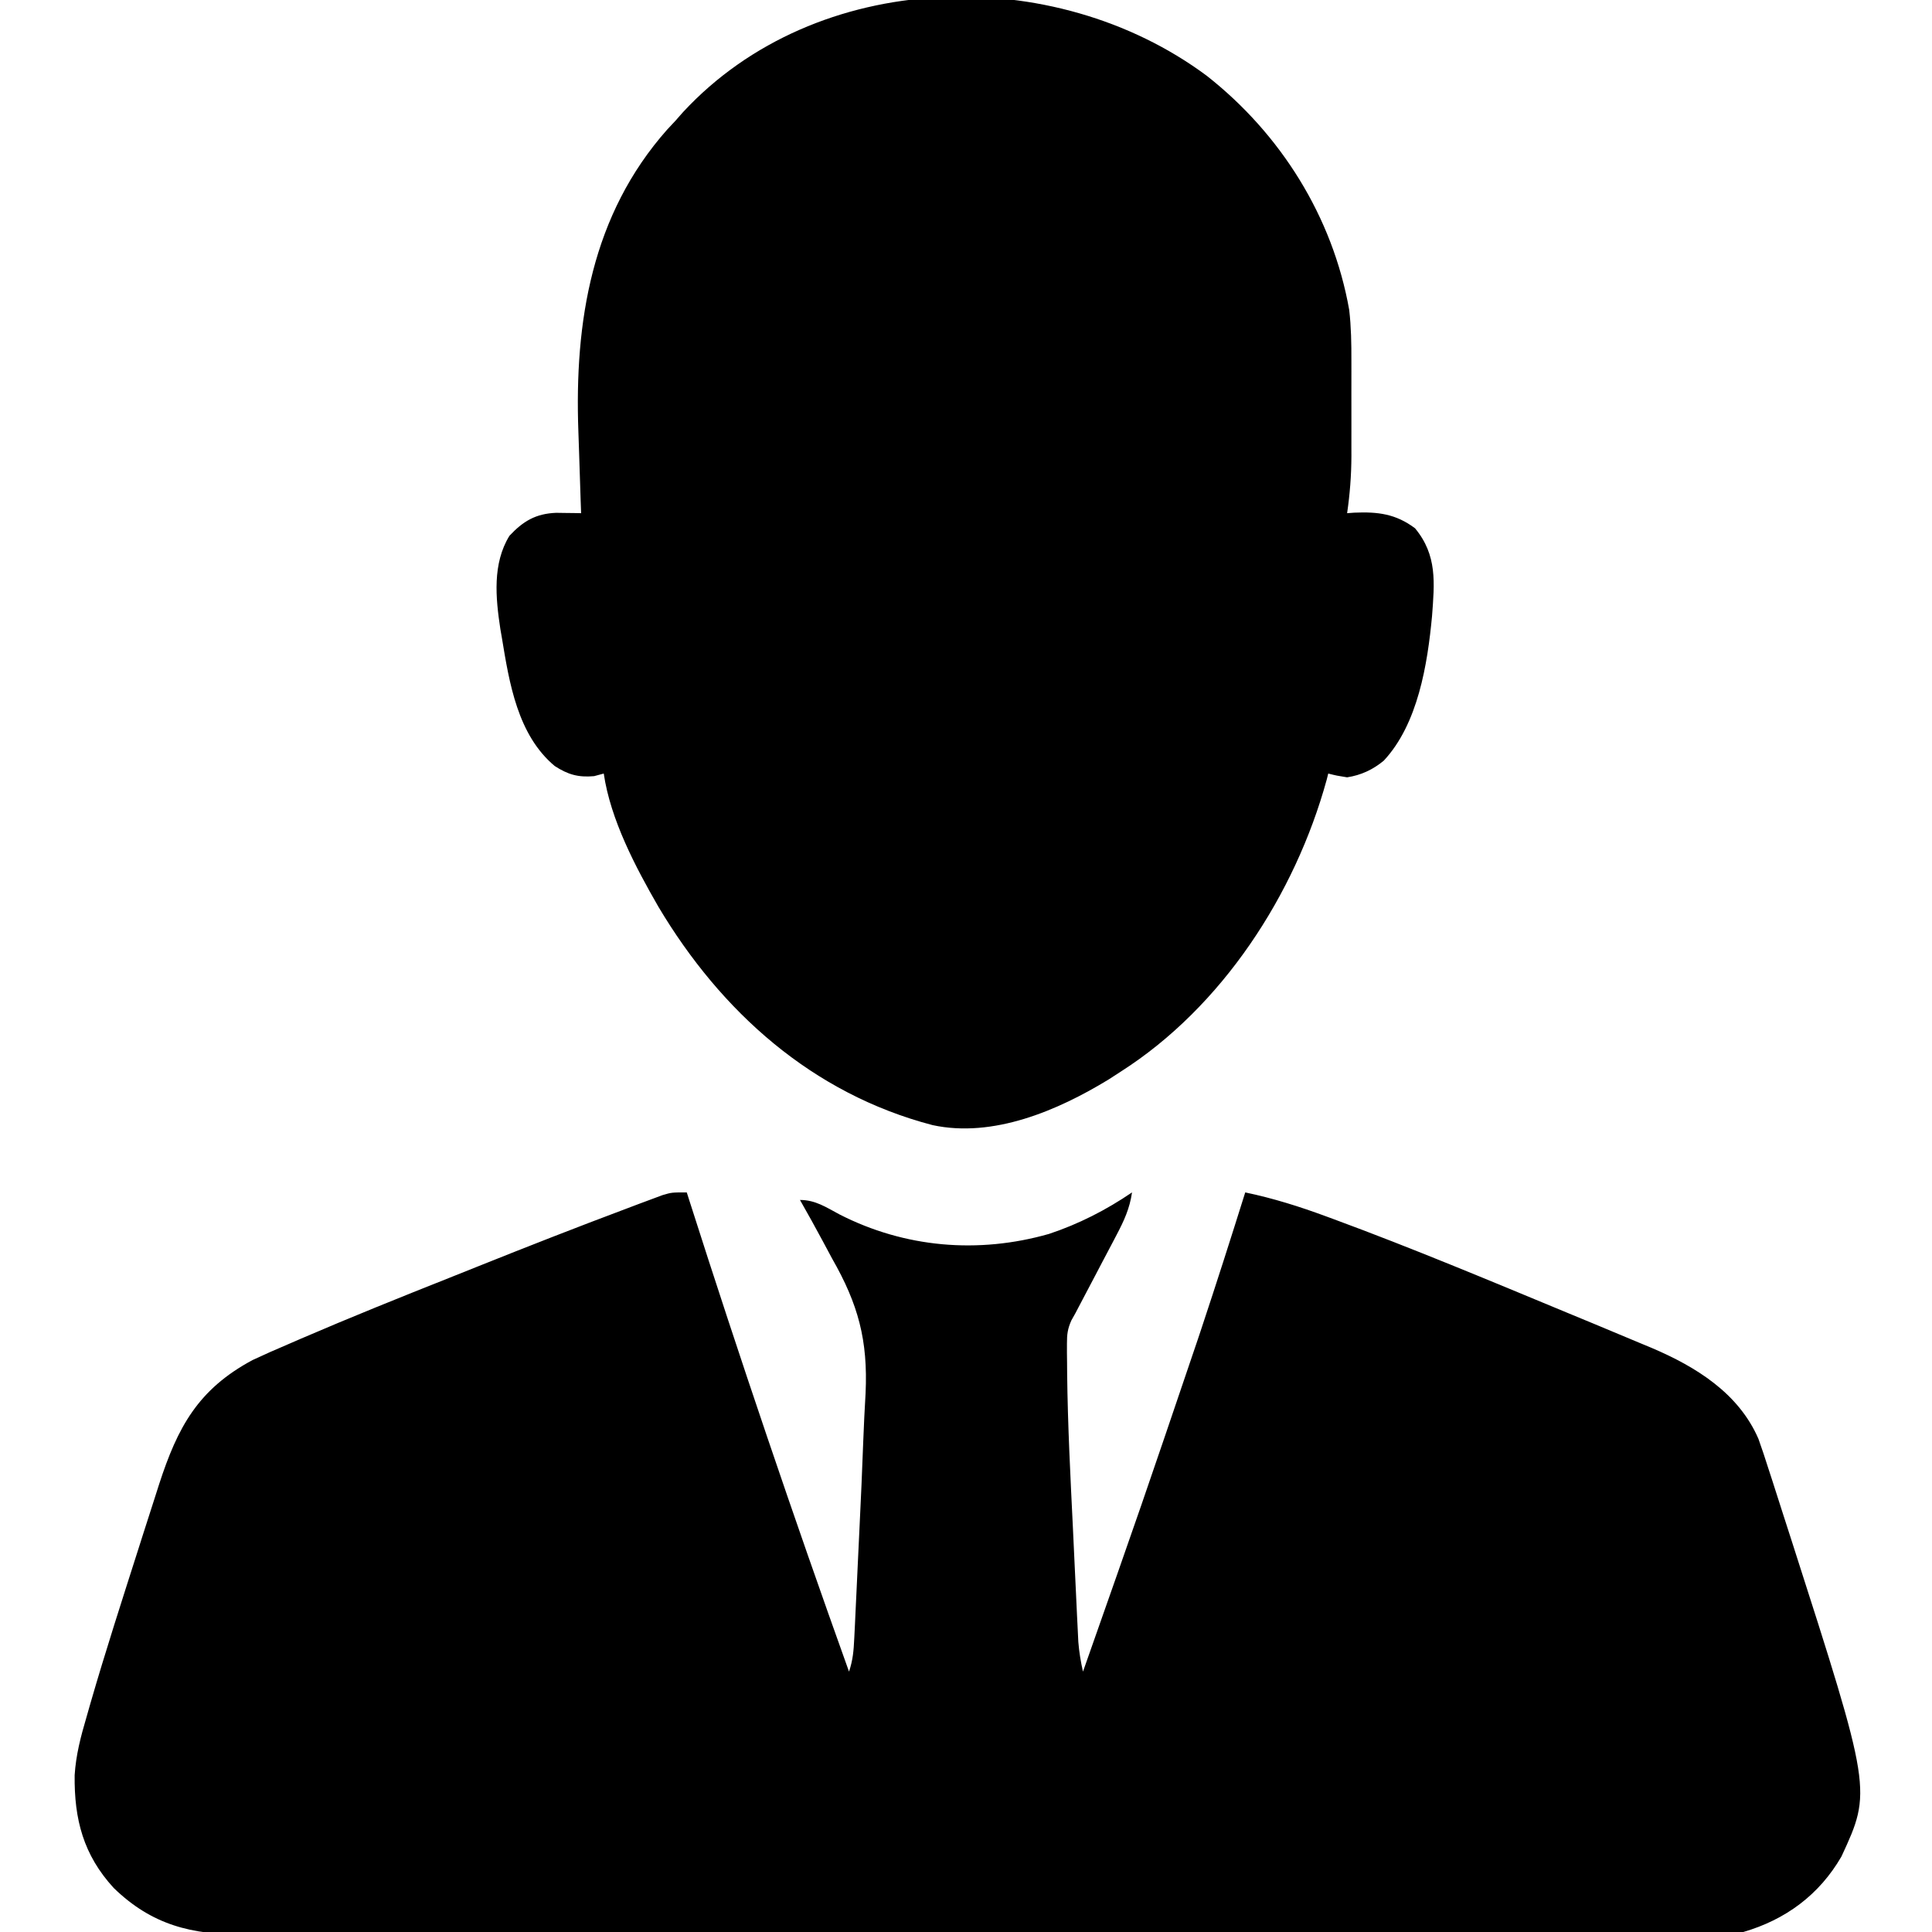<?xml version="1.0" encoding="UTF-8"?>
<svg version="1.1" xmlns="http://www.w3.org/2000/svg" width="512" height="512">
<path d="M0 0 C0.329 1.032 0.329 1.032 0.664 2.084 C14.041 43.981 28.157 85.599 43 127 C44.04 123.881 44.231 121.442 44.389 118.165 C44.449 116.962 44.509 115.758 44.571 114.518 C44.631 113.209 44.692 111.9 44.754 110.551 C44.82 109.178 44.885 107.805 44.951 106.431 C45.09 103.537 45.224 100.643 45.357 97.748 C45.491 94.828 45.63 91.909 45.773 88.99 C46.152 81.269 46.498 73.55 46.774 65.825 C46.927 61.618 47.145 57.418 47.388 53.214 C48.03 39.167 45.443 29.642 38.5 17.5 C37.676 15.974 36.857 14.445 36.043 12.914 C34.079 9.246 32.059 5.615 30 2 C34.095 2 36.914 3.931 40.438 5.812 C57.739 14.672 77.258 16.35 96 11 C103.892 8.378 111.136 4.667 118 0 C117.383 4.241 115.901 7.473 113.91 11.254 C113.606 11.837 113.301 12.419 112.987 13.02 C112.018 14.871 111.041 16.717 110.062 18.562 C109.409 19.806 108.756 21.05 108.104 22.295 C106.905 24.581 105.702 26.864 104.496 29.147 C104.003 30.088 103.509 31.03 103 32 C102.466 32.953 102.466 32.953 101.922 33.926 C100.928 36.162 100.749 37.609 100.754 40.041 C100.753 40.849 100.752 41.658 100.751 42.491 C100.762 43.379 100.773 44.268 100.785 45.184 C100.792 46.136 100.798 47.089 100.805 48.07 C100.961 61.686 101.667 75.289 102.332 88.887 C102.474 91.823 102.609 94.759 102.744 97.696 C102.876 100.545 103.012 103.394 103.149 106.243 C103.244 108.242 103.337 110.241 103.429 112.24 C103.519 114.055 103.519 114.055 103.611 115.906 C103.662 116.966 103.713 118.025 103.766 119.117 C103.985 121.817 104.407 124.36 105 127 C120.501 82.961 120.501 82.961 135.5 38.75 C135.794 37.866 136.088 36.983 136.391 36.073 C140.377 24.085 144.225 12.056 148 0 C155.433 1.559 162.373 3.742 169.5 6.375 C170.118 6.602 170.736 6.829 171.373 7.064 C192.229 14.754 212.745 23.354 233.274 31.869 C235.779 32.908 238.285 33.945 240.792 34.98 C244.701 36.597 248.602 38.232 252.5 39.875 C254.106 40.542 254.106 40.542 255.745 41.222 C267.413 46.204 278.719 53.157 283.991 65.277 C284.934 67.893 285.798 70.521 286.637 73.172 C286.958 74.156 287.28 75.14 287.611 76.154 C288.649 79.348 289.669 82.549 290.688 85.75 C291.398 87.955 292.109 90.159 292.821 92.364 C314.07 158.557 314.07 158.557 306 176 C300.121 186.158 291.195 192.734 280 196 C274.322 196.689 268.709 196.677 262.997 196.635 C261.295 196.641 259.594 196.649 257.893 196.659 C253.246 196.679 248.599 196.669 243.951 196.654 C238.929 196.642 233.906 196.66 228.884 196.674 C219.055 196.696 209.227 196.691 199.399 196.676 C191.409 196.665 183.419 196.664 175.43 196.669 C174.291 196.67 173.153 196.671 171.98 196.671 C169.667 196.673 167.355 196.675 165.042 196.676 C143.37 196.691 121.697 196.674 100.025 196.647 C81.44 196.625 62.856 196.629 44.271 196.652 C22.675 196.679 1.079 196.689 -20.517 196.674 C-22.822 196.672 -25.126 196.671 -27.43 196.669 C-28.563 196.668 -29.697 196.668 -30.865 196.667 C-38.842 196.662 -46.82 196.67 -54.797 196.681 C-64.523 196.696 -74.248 196.692 -83.974 196.665 C-88.934 196.652 -93.893 196.647 -98.852 196.663 C-103.397 196.678 -107.942 196.67 -112.487 196.643 C-114.126 196.638 -115.765 196.641 -117.404 196.653 C-131.16 196.747 -141.736 194.167 -151.875 184.32 C-159.895 175.563 -162.354 166.164 -162.217 154.438 C-161.877 149.055 -160.587 144.157 -159.062 139 C-158.728 137.827 -158.393 136.653 -158.048 135.444 C-154.056 121.632 -149.619 107.946 -145.25 94.25 C-144.875 93.071 -144.499 91.892 -144.113 90.677 C-143.024 87.267 -141.928 83.86 -140.828 80.453 C-140.502 79.432 -140.176 78.411 -139.841 77.359 C-134.934 62.259 -129.553 52.189 -115.054 44.422 C-111.957 42.965 -108.837 41.595 -105.688 40.258 C-104.525 39.753 -103.362 39.248 -102.163 38.728 C-89.173 33.131 -76.051 27.854 -62.906 22.633 C-60.364 21.622 -57.824 20.604 -55.285 19.586 C-42.199 14.344 -29.075 9.207 -15.875 4.258 C-14.737 3.827 -13.598 3.395 -12.425 2.951 C-11.375 2.561 -10.324 2.172 -9.242 1.77 C-8.323 1.427 -7.404 1.083 -6.457 0.73 C-4 0 -4 0 0 0 Z " fill="#000000" transform="translate(182,316)"/>
<path d="M0 0 C19.625 15.404 33.418 37.372 37.79 62.083 C38.309 66.593 38.378 71 38.367 75.535 C38.368 76.439 38.369 77.342 38.37 78.273 C38.371 80.174 38.369 82.076 38.365 83.978 C38.359 86.87 38.365 89.762 38.371 92.654 C38.37 94.51 38.369 96.367 38.367 98.223 C38.369 99.078 38.371 99.934 38.373 100.815 C38.354 105.945 37.971 110.867 37.234 115.945 C37.863 115.899 38.492 115.853 39.141 115.805 C45.398 115.541 50.134 116.117 55.234 119.945 C61.165 127.093 60.389 134.43 59.742 143.18 C58.543 155.995 56.005 171.829 46.941 181.535 C44.061 183.915 40.931 185.376 37.234 185.945 C34.488 185.508 34.488 185.508 32.234 184.945 C32.031 185.75 32.031 185.75 31.824 186.57 C23.458 217.028 4.066 246.827 -22.766 263.945 C-24.33 264.959 -24.33 264.959 -25.926 265.992 C-39.494 274.28 -56.599 281.573 -72.637 278.109 C-104.466 269.784 -128.661 248.144 -145.268 220.269 C-151.372 209.675 -157.975 197.155 -159.766 184.945 C-160.611 185.172 -161.457 185.399 -162.328 185.633 C-166.525 186.014 -169.295 185.199 -172.766 182.945 C-182.605 174.714 -184.798 160.928 -186.766 148.945 C-186.898 148.183 -187.031 147.422 -187.168 146.637 C-188.432 138.308 -189.286 129.328 -184.766 121.945 C-181.115 118.029 -177.759 116.069 -172.406 115.848 C-171.223 115.865 -171.223 115.865 -170.016 115.883 C-169.216 115.892 -168.417 115.901 -167.594 115.91 C-166.689 115.928 -166.689 115.928 -165.766 115.945 C-165.806 114.823 -165.847 113.7 -165.889 112.543 C-166.04 108.292 -166.174 104.041 -166.303 99.789 C-166.36 97.965 -166.422 96.141 -166.489 94.318 C-167.549 65.18 -162.974 36.874 -142.953 14.281 C-142.231 13.51 -141.509 12.74 -140.766 11.945 C-140.106 11.195 -139.446 10.445 -138.766 9.672 C-103.419 -28.486 -40.495 -30.085 0 0 Z " fill="#000000" transform="translate(319.766,20.055)"/>
</svg>
